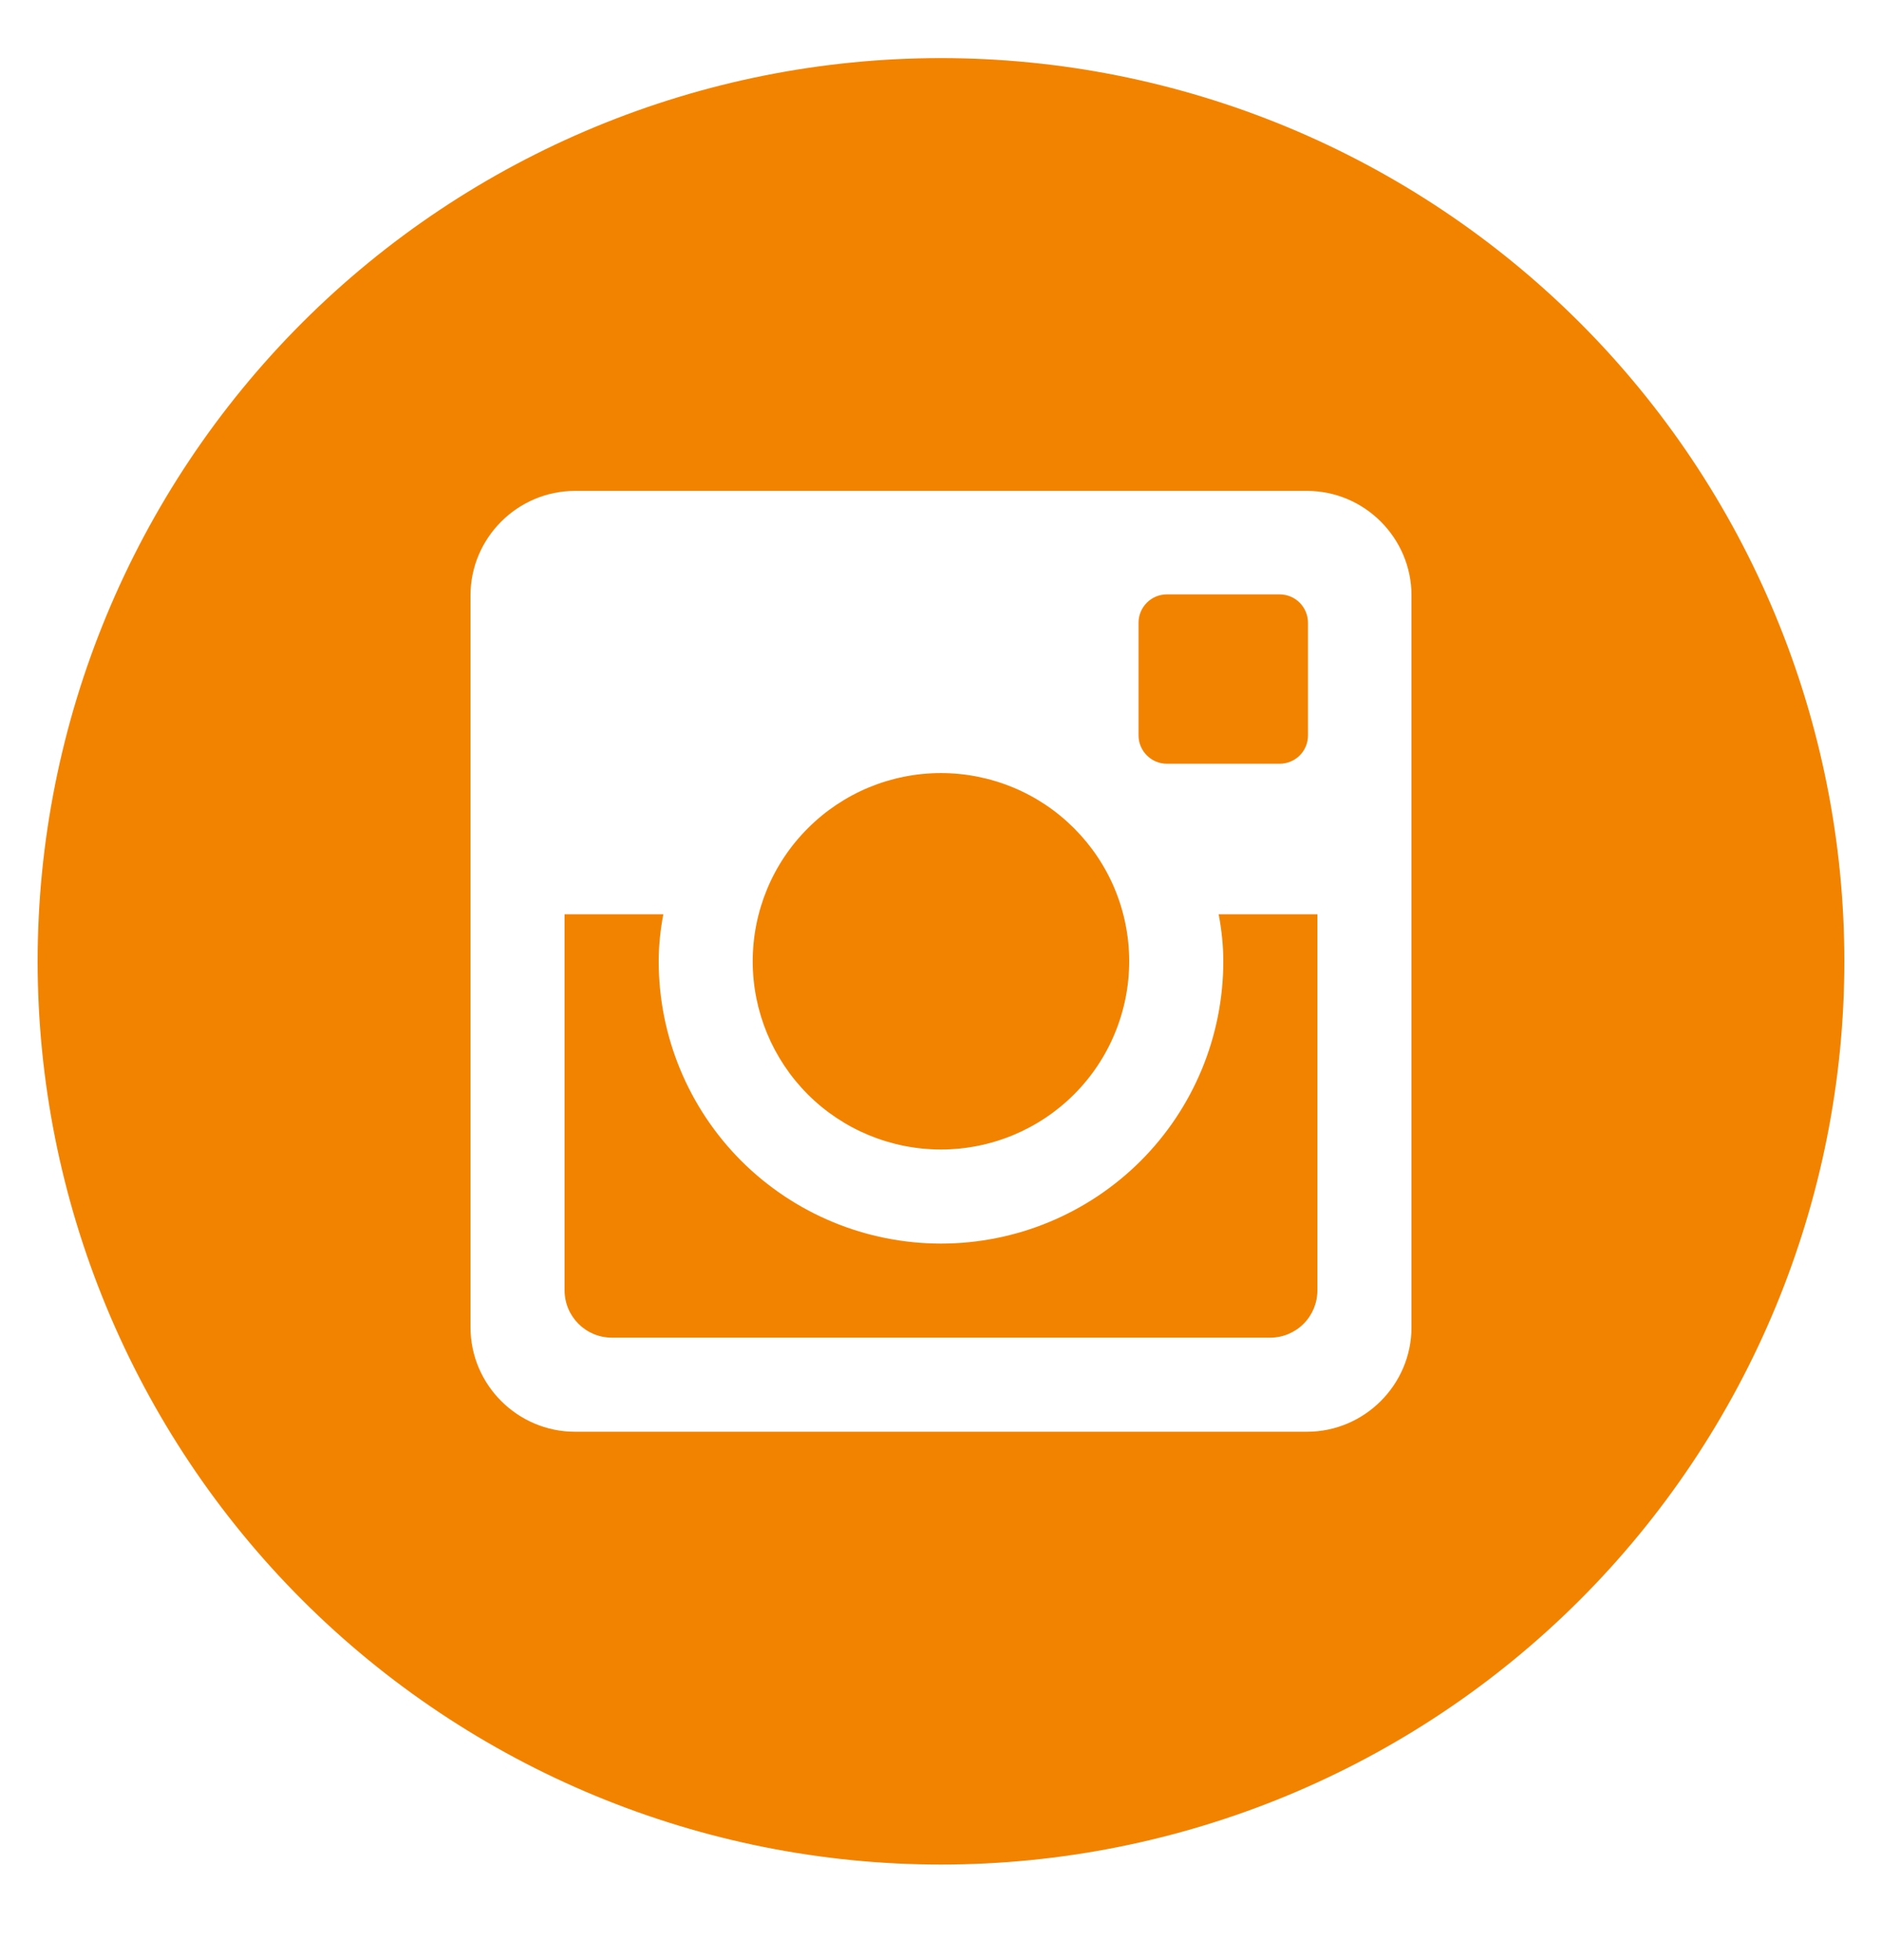 <svg width="24" height="25" viewBox="0 0 24 25" fill="none" xmlns="http://www.w3.org/2000/svg">
<path d="M15.6 12.261C15.6 13.216 15.221 14.132 14.546 14.807C13.87 15.482 12.955 15.861 12 15.861C11.045 15.861 10.13 15.482 9.454 14.807C8.779 14.132 8.4 13.216 8.4 12.261C8.4 12.056 8.422 11.856 8.459 11.661H7.2V16.458C7.2 16.791 7.47 17.061 7.804 17.061H16.198C16.358 17.061 16.511 16.997 16.624 16.884C16.737 16.771 16.8 16.617 16.8 16.458V11.661H15.541C15.578 11.856 15.6 12.056 15.6 12.261ZM12 14.661C12.315 14.661 12.627 14.599 12.919 14.478C13.21 14.357 13.474 14.181 13.697 13.958C13.92 13.735 14.097 13.47 14.217 13.179C14.338 12.887 14.4 12.575 14.4 12.26C14.4 11.945 14.338 11.633 14.217 11.341C14.096 11.05 13.919 10.786 13.696 10.563C13.473 10.34 13.209 10.163 12.918 10.043C12.626 9.922 12.314 9.86 11.999 9.86C11.362 9.86 10.752 10.113 10.302 10.564C9.851 11.014 9.599 11.624 9.599 12.261C9.599 12.898 9.852 13.508 10.302 13.959C10.753 14.409 11.363 14.661 12 14.661ZM14.88 9.741H16.319C16.414 9.741 16.506 9.703 16.574 9.636C16.642 9.568 16.68 9.477 16.68 9.381V7.942C16.68 7.847 16.642 7.755 16.574 7.687C16.506 7.619 16.415 7.581 16.319 7.581H14.88C14.784 7.581 14.692 7.619 14.625 7.687C14.557 7.755 14.519 7.847 14.519 7.942V9.381C14.52 9.579 14.682 9.741 14.88 9.741ZM12 0.741C8.945 0.741 6.015 1.955 3.854 4.115C1.694 6.276 0.48 9.206 0.48 12.261C0.48 15.316 1.694 18.247 3.854 20.407C6.015 22.567 8.945 23.781 12 23.781C13.513 23.781 15.011 23.483 16.409 22.904C17.806 22.325 19.076 21.477 20.146 20.407C21.216 19.337 22.064 18.067 22.643 16.67C23.222 15.272 23.52 13.774 23.52 12.261C23.52 10.748 23.222 9.25 22.643 7.853C22.064 6.455 21.216 5.185 20.146 4.115C19.076 3.046 17.806 2.197 16.409 1.618C15.011 1.039 13.513 0.741 12 0.741ZM18 16.928C18 17.661 17.4 18.261 16.667 18.261H7.333C6.6 18.261 6 17.661 6 16.928V7.594C6 6.861 6.6 6.261 7.333 6.261H16.667C17.4 6.261 18 6.861 18 7.594V16.928Z" fill="#F28300"/>
</svg>
